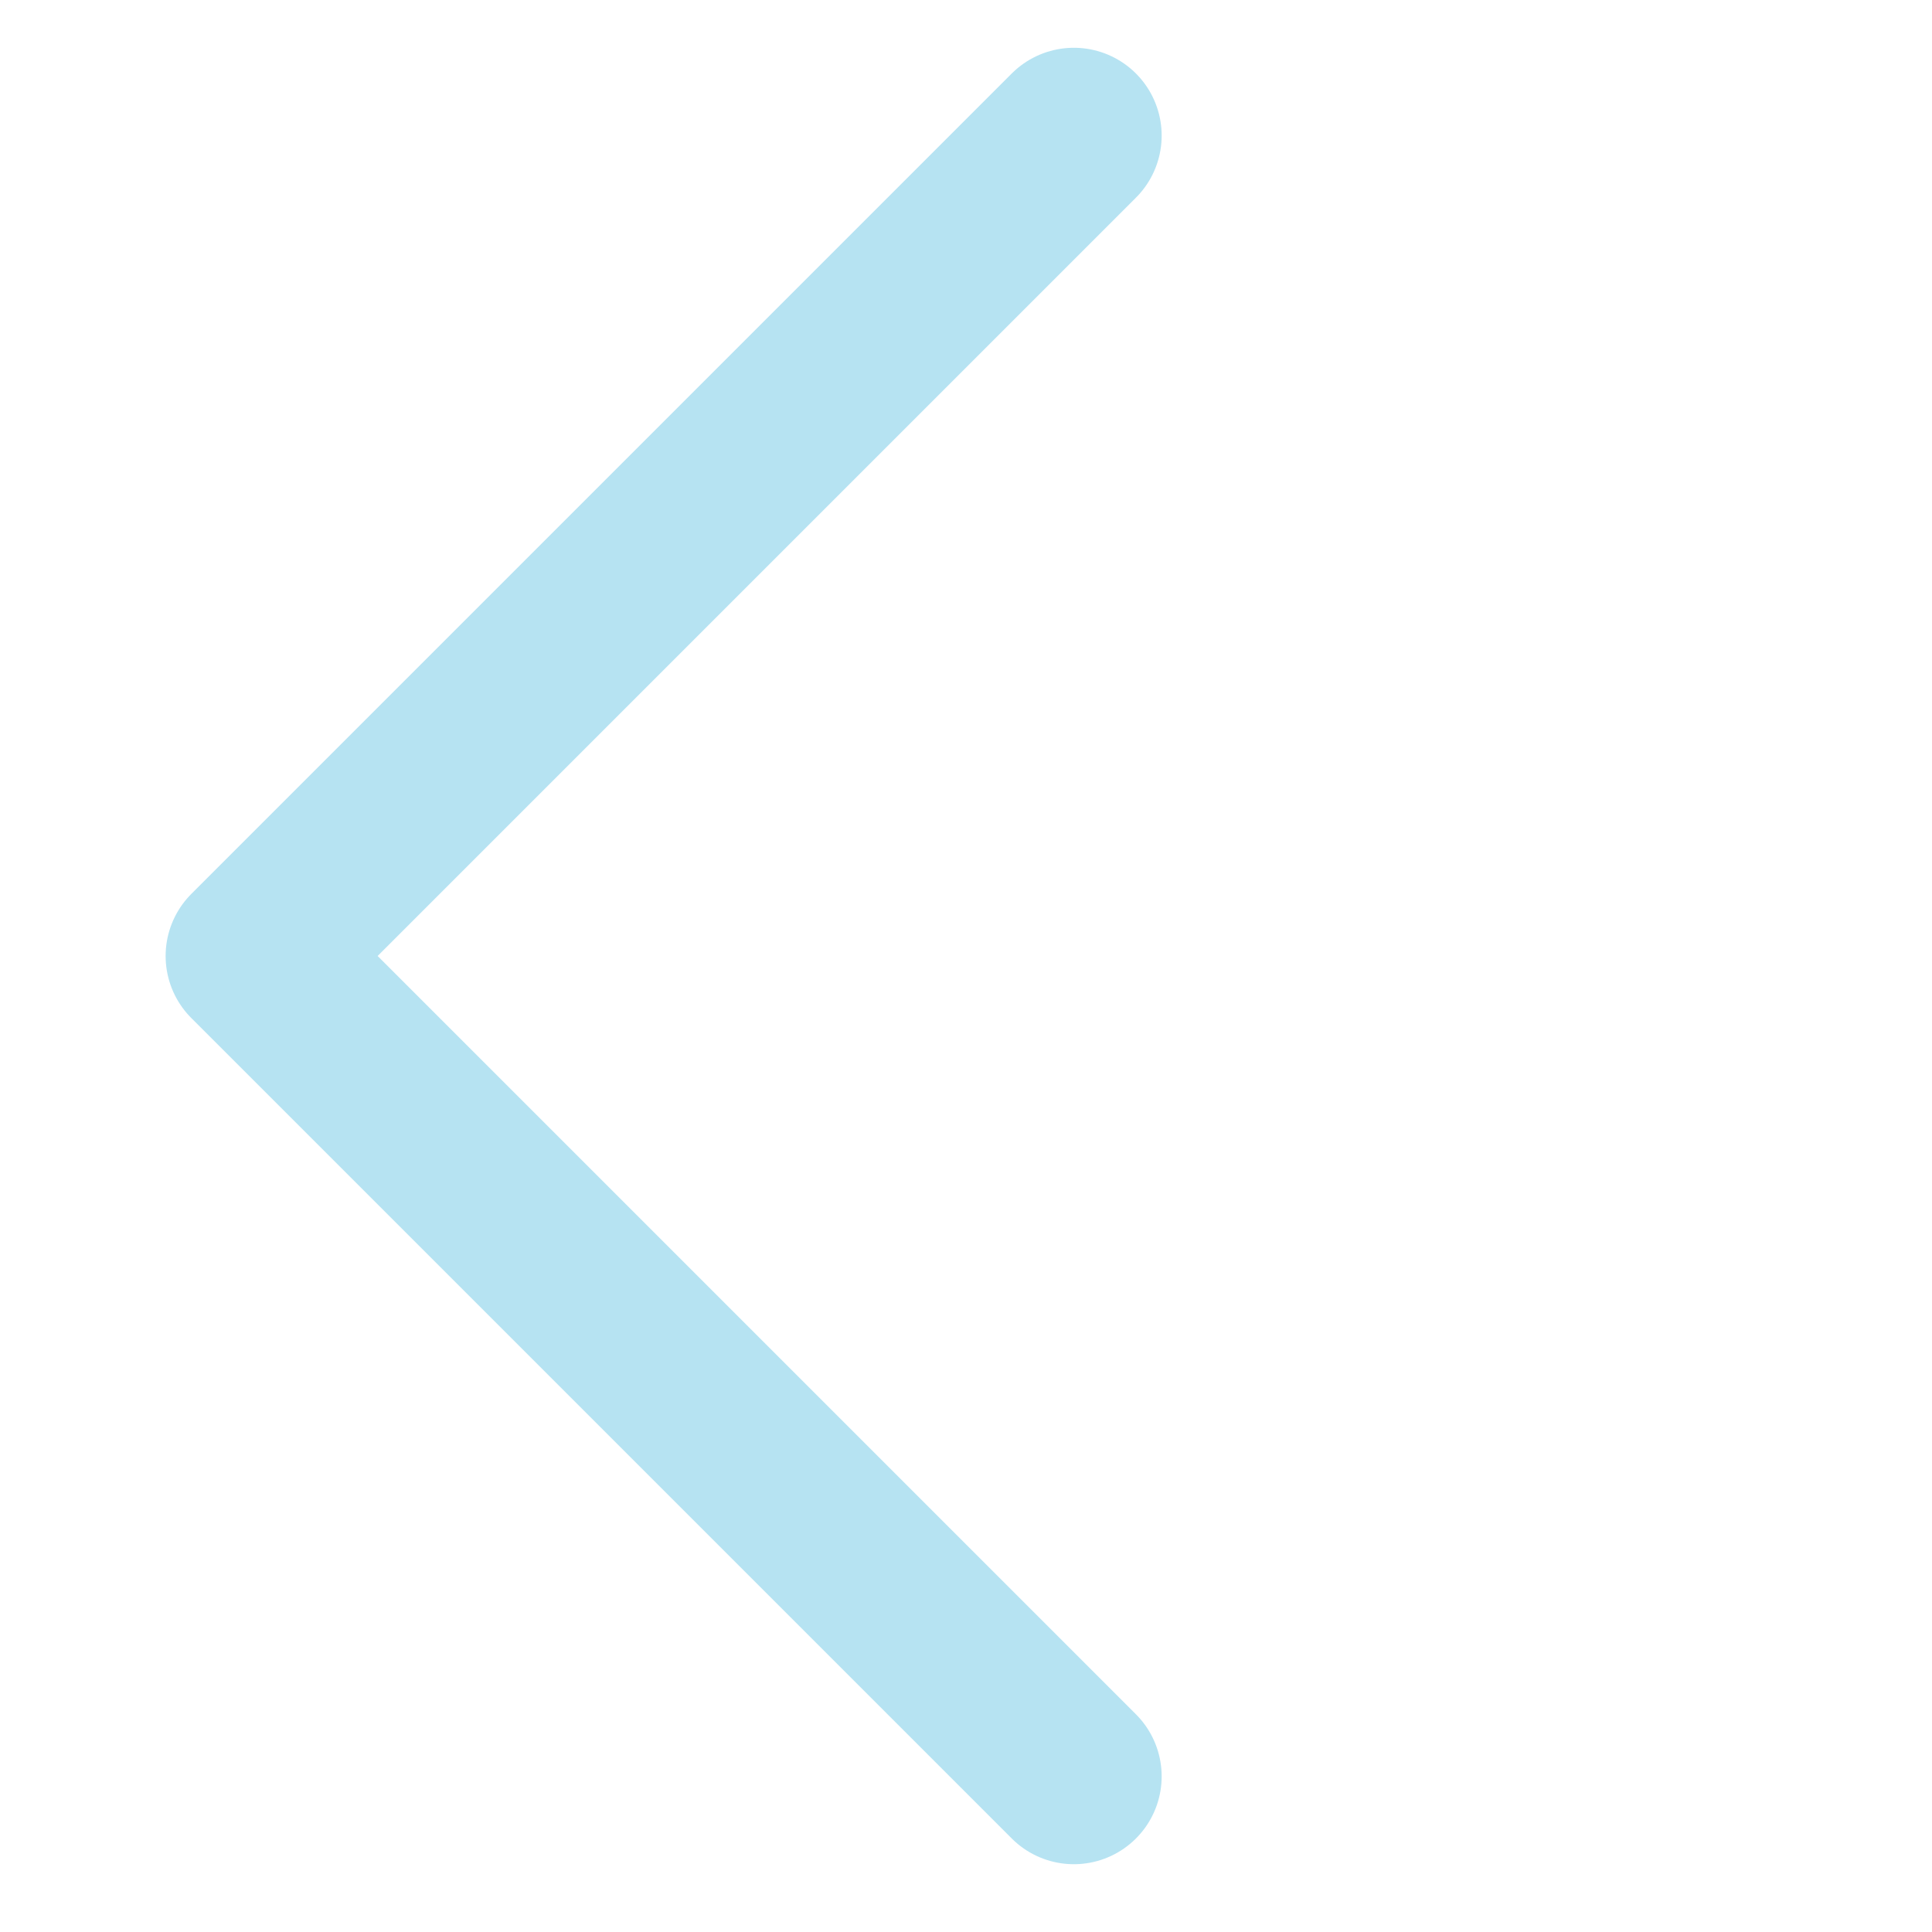 <svg width="11" height="11" viewBox="0 0 11 11" fill="none" xmlns="http://www.w3.org/2000/svg">
<path d="M6.114 10.114L1.443 5.443L6.114 0.772" stroke="#B6E3F2" stroke-linecap="round" stroke-linejoin="round"/>
</svg>
